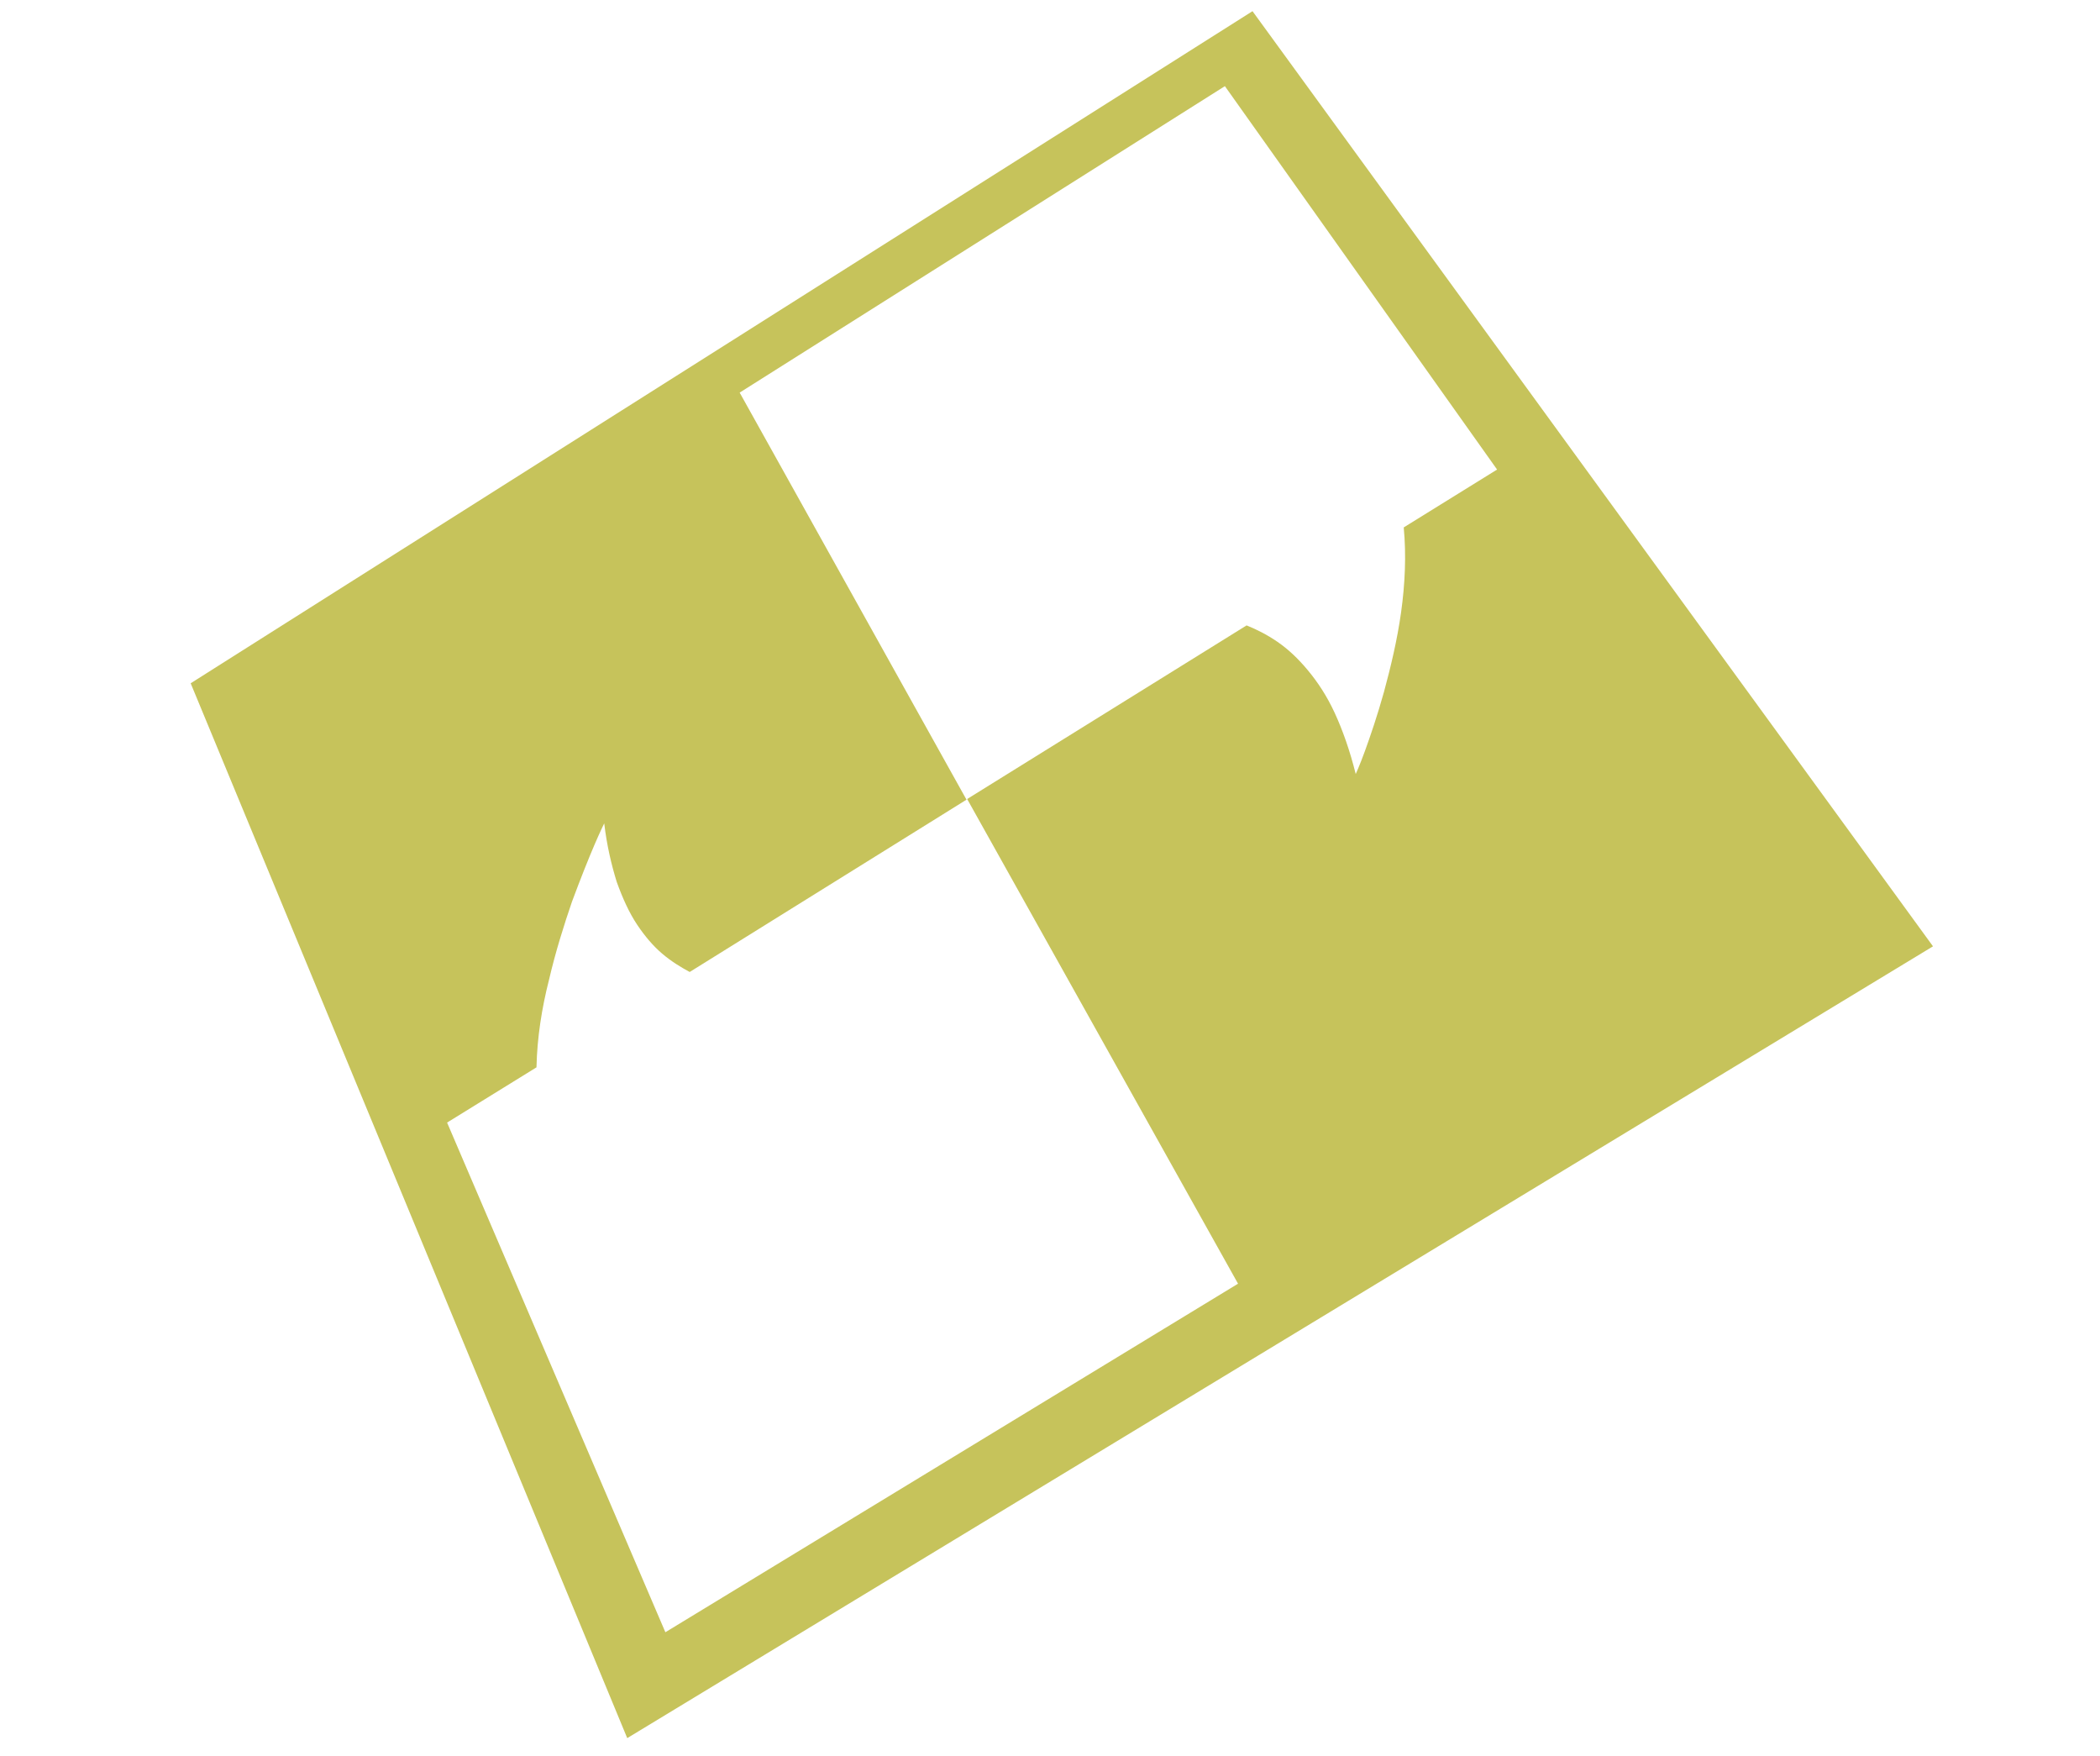 <?xml version="1.0" encoding="utf-8"?>
<!-- Generator: Adobe Illustrator 24.2.0, SVG Export Plug-In . SVG Version: 6.00 Build 0)  -->
<svg version="1.1" id="Layer_1" xmlns="http://www.w3.org/2000/svg" xmlns:xlink="http://www.w3.org/1999/xlink" x="0px" y="0px"
	 viewBox="0 0 319.4 267" style="enable-background:new 0 0 319.4 267;" xml:space="preserve">
<style type="text/css">
	.st0{fill:#C6C35B;}
</style>
<g>
	<path class="st0" d="M104.9,147.8L104.9,147.8l42.1-26.2l-34.5-61.9l73.8-46.6l41.4,58.3l-14.2,8.8c0.4,4.2,0.2,8.6-0.4,12.9
		c-0.6,4.3-1.6,8.4-2.6,12.1c-1,3.6-2.1,6.8-2.9,9c-0.8,2.2-1.4,3.5-1.4,3.5c-0.9-3.6-2-6.7-3.2-9.3c-1.2-2.6-2.6-4.7-4.1-6.5
		c-1.5-1.8-3-3.2-4.6-4.3c-1.6-1.1-3.2-1.9-4.7-2.5l-42.5,26.4l41.2,73.7l-87.1,53L68,170.7l0,0l13.6-8.4l0-0.1
		c0.1-4.4,0.8-8.9,1.9-13.2c1-4.3,2.3-8.4,3.5-11.9c1.3-3.5,2.5-6.5,3.4-8.6c0.9-2.1,1.5-3.3,1.5-3.3c0.4,3.4,1.1,6.3,1.9,8.9
		c0.9,2.5,1.9,4.7,3.1,6.5c1.2,1.8,2.5,3.3,3.8,4.4C102.1,146.2,103.6,147.1,104.9,147.8 M190.5,1.7L29,103.9l66.4,160.4
		l198.6-120.4L190.5,1.7"/>
</g>
</svg>
